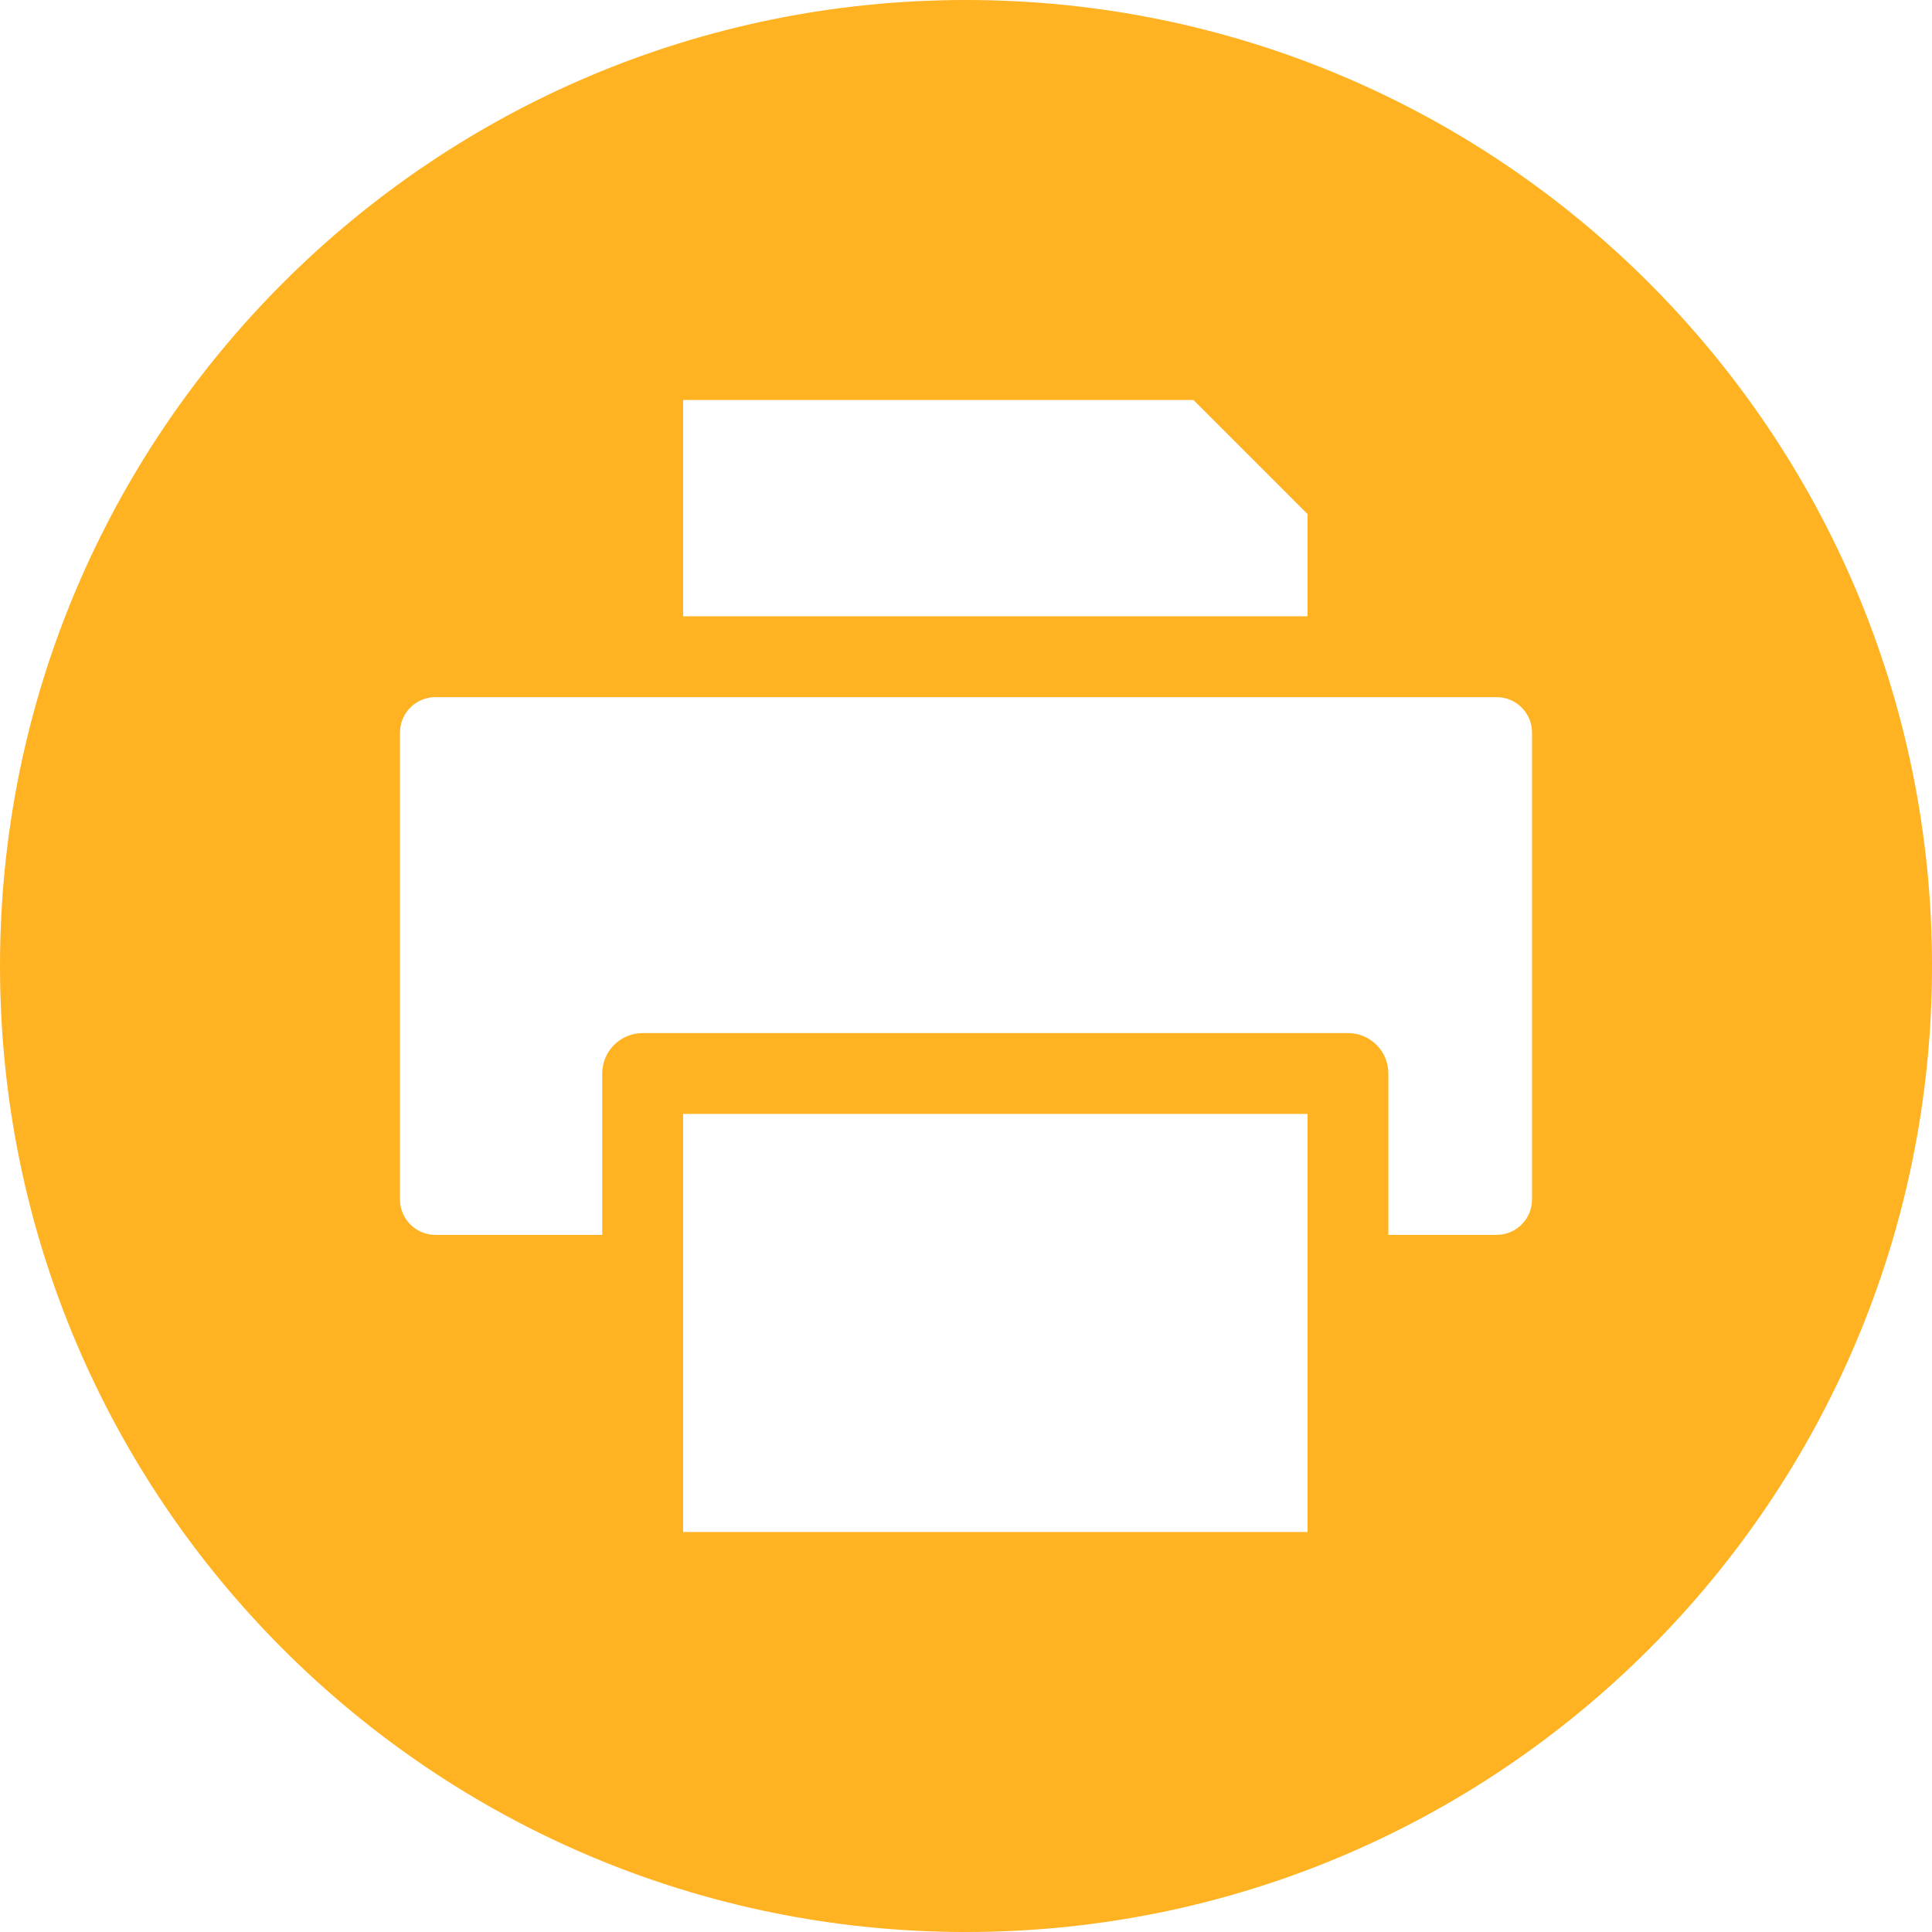 <svg xmlns="http://www.w3.org/2000/svg" xmlns:xlink="http://www.w3.org/1999/xlink" width="1080" zoomAndPan="magnify" viewBox="0 0 810 810" height="1080" preserveAspectRatio="xMidYMid meet" version="1.0"><rect x="-81" width="972" fill="#ffffff" y="-81" height="972" fill-opacity="1"/><rect x="-81" width="972" fill="#ffffff" y="-81" height="972" fill-opacity="1"/><path fill="#ffb222" d="M 405.004 0 C 628.668 0 810.008 181.324 810.008 405 C 810.008 628.68 628.668 810.004 405.004 810.004 C 181.332 810.004 0.004 628.68 0.004 405 C 0 181.324 181.332 0 405.004 0 Z M 286.395 167.703 L 286.395 258.383 L 548.184 258.383 L 548.184 215.508 L 500.383 167.703 Z M 642.309 502.895 L 642.309 307.113 C 642.309 298.938 635.652 292.285 627.477 292.285 L 182.531 292.285 C 174.348 292.285 167.699 298.938 167.699 307.113 L 167.699 502.895 C 167.699 511.07 174.348 517.723 182.531 517.723 L 252.492 517.723 L 252.492 450.066 C 252.492 440.707 260.086 433.117 269.441 433.117 L 565.133 433.117 C 574.496 433.117 582.082 440.707 582.082 450.066 L 582.082 517.723 L 627.477 517.723 C 635.652 517.723 642.309 511.07 642.309 502.895 Z M 548.184 642.305 L 548.184 467.02 L 286.395 467.02 L 286.395 642.305 Z M 548.184 642.305 " fill-opacity="1" fill-rule="evenodd"/></svg>